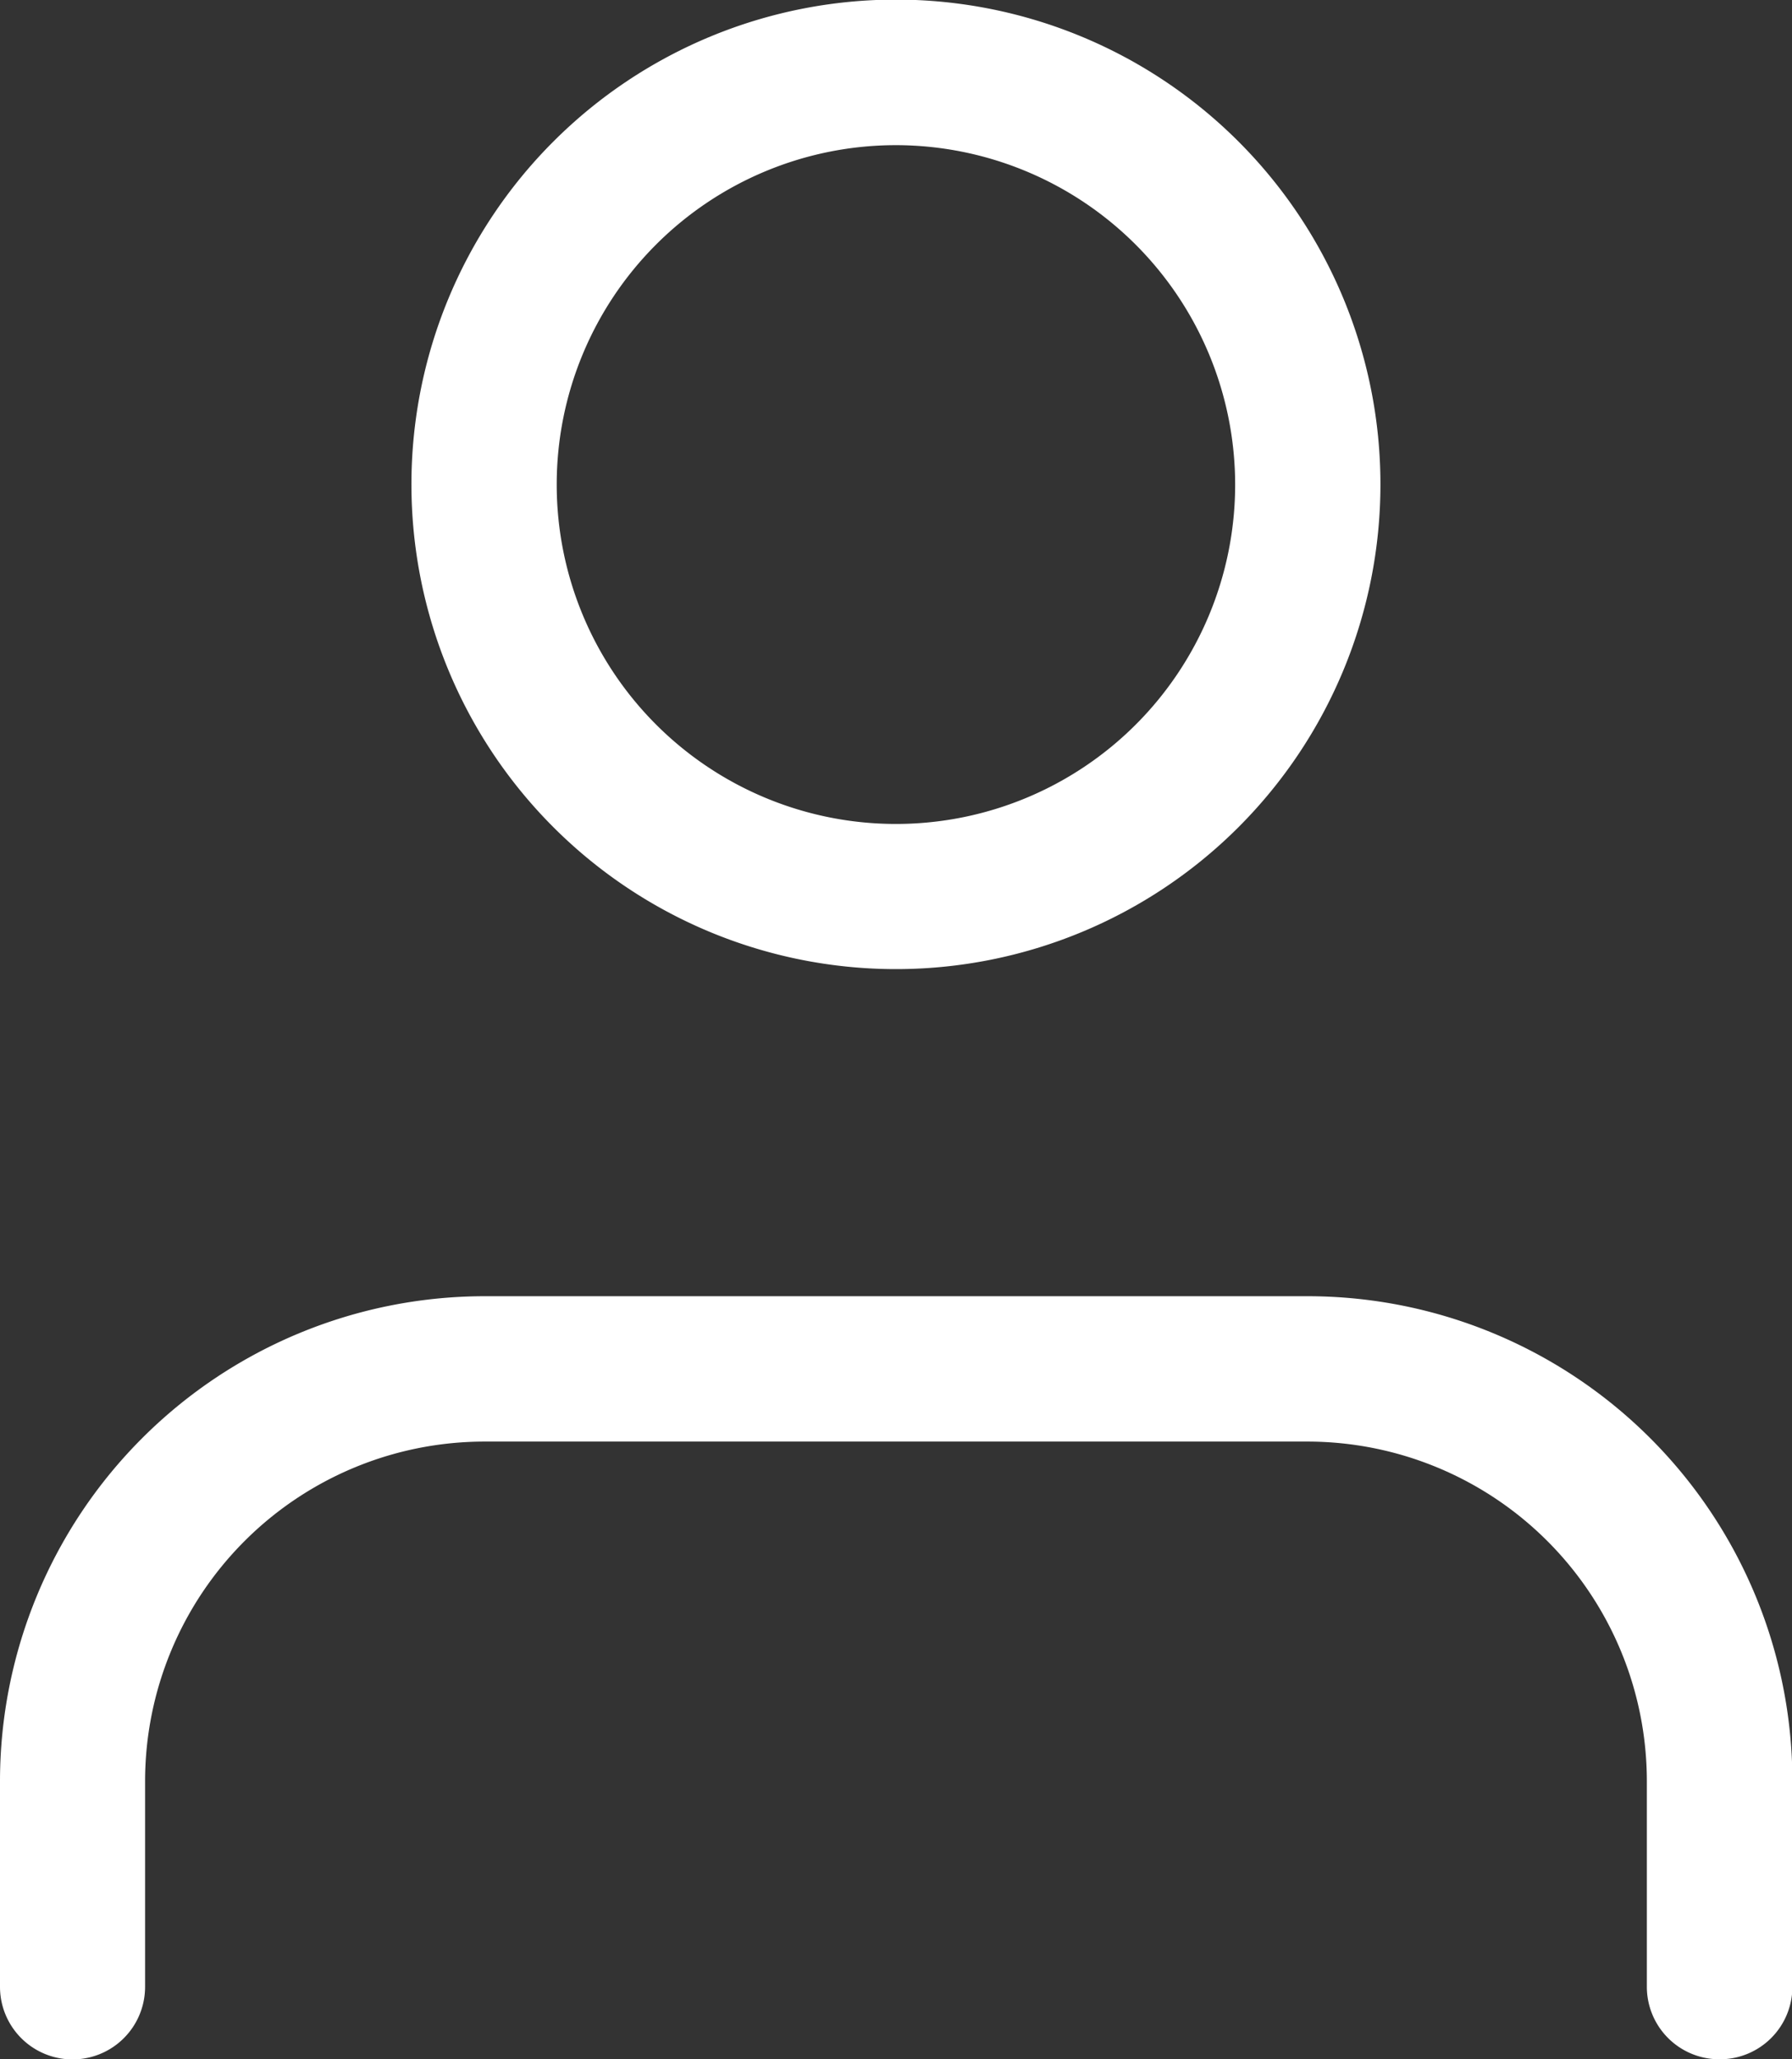 <svg xmlns="http://www.w3.org/2000/svg" width="27" height="31.011" viewBox="0 0 27 31.011"><rect x="0" y="0" width="27" height="31.011" fill="#333333" stroke="none"/><defs><style>.a{fill:#ffffff;}</style></defs><g transform="translate(-74.894 -106.666)"><path class="a" d="M100.8,127.182a1.092,1.092,0,0,1-1.093-1.091v-3.1a5.116,5.116,0,0,0-5.111-5.111H82.191a5.116,5.116,0,0,0-5.111,5.111v3.1a1.093,1.093,0,0,1-2.186,0v-3.1a7.306,7.306,0,0,1,7.3-7.3H94.6a7.306,7.306,0,0,1,7.3,7.3v3.1A1.092,1.092,0,0,1,100.8,127.182Z" transform="translate(0 10.495)"/><path class="a" d="M85.22,120.26a7.3,7.3,0,1,1,7.3-7.3A7.3,7.3,0,0,1,85.22,120.26Zm0-12.408a5.111,5.111,0,1,0,5.111,5.111A5.116,5.116,0,0,0,85.22,107.852Z" transform="translate(3.173 1)"/></g></svg>
